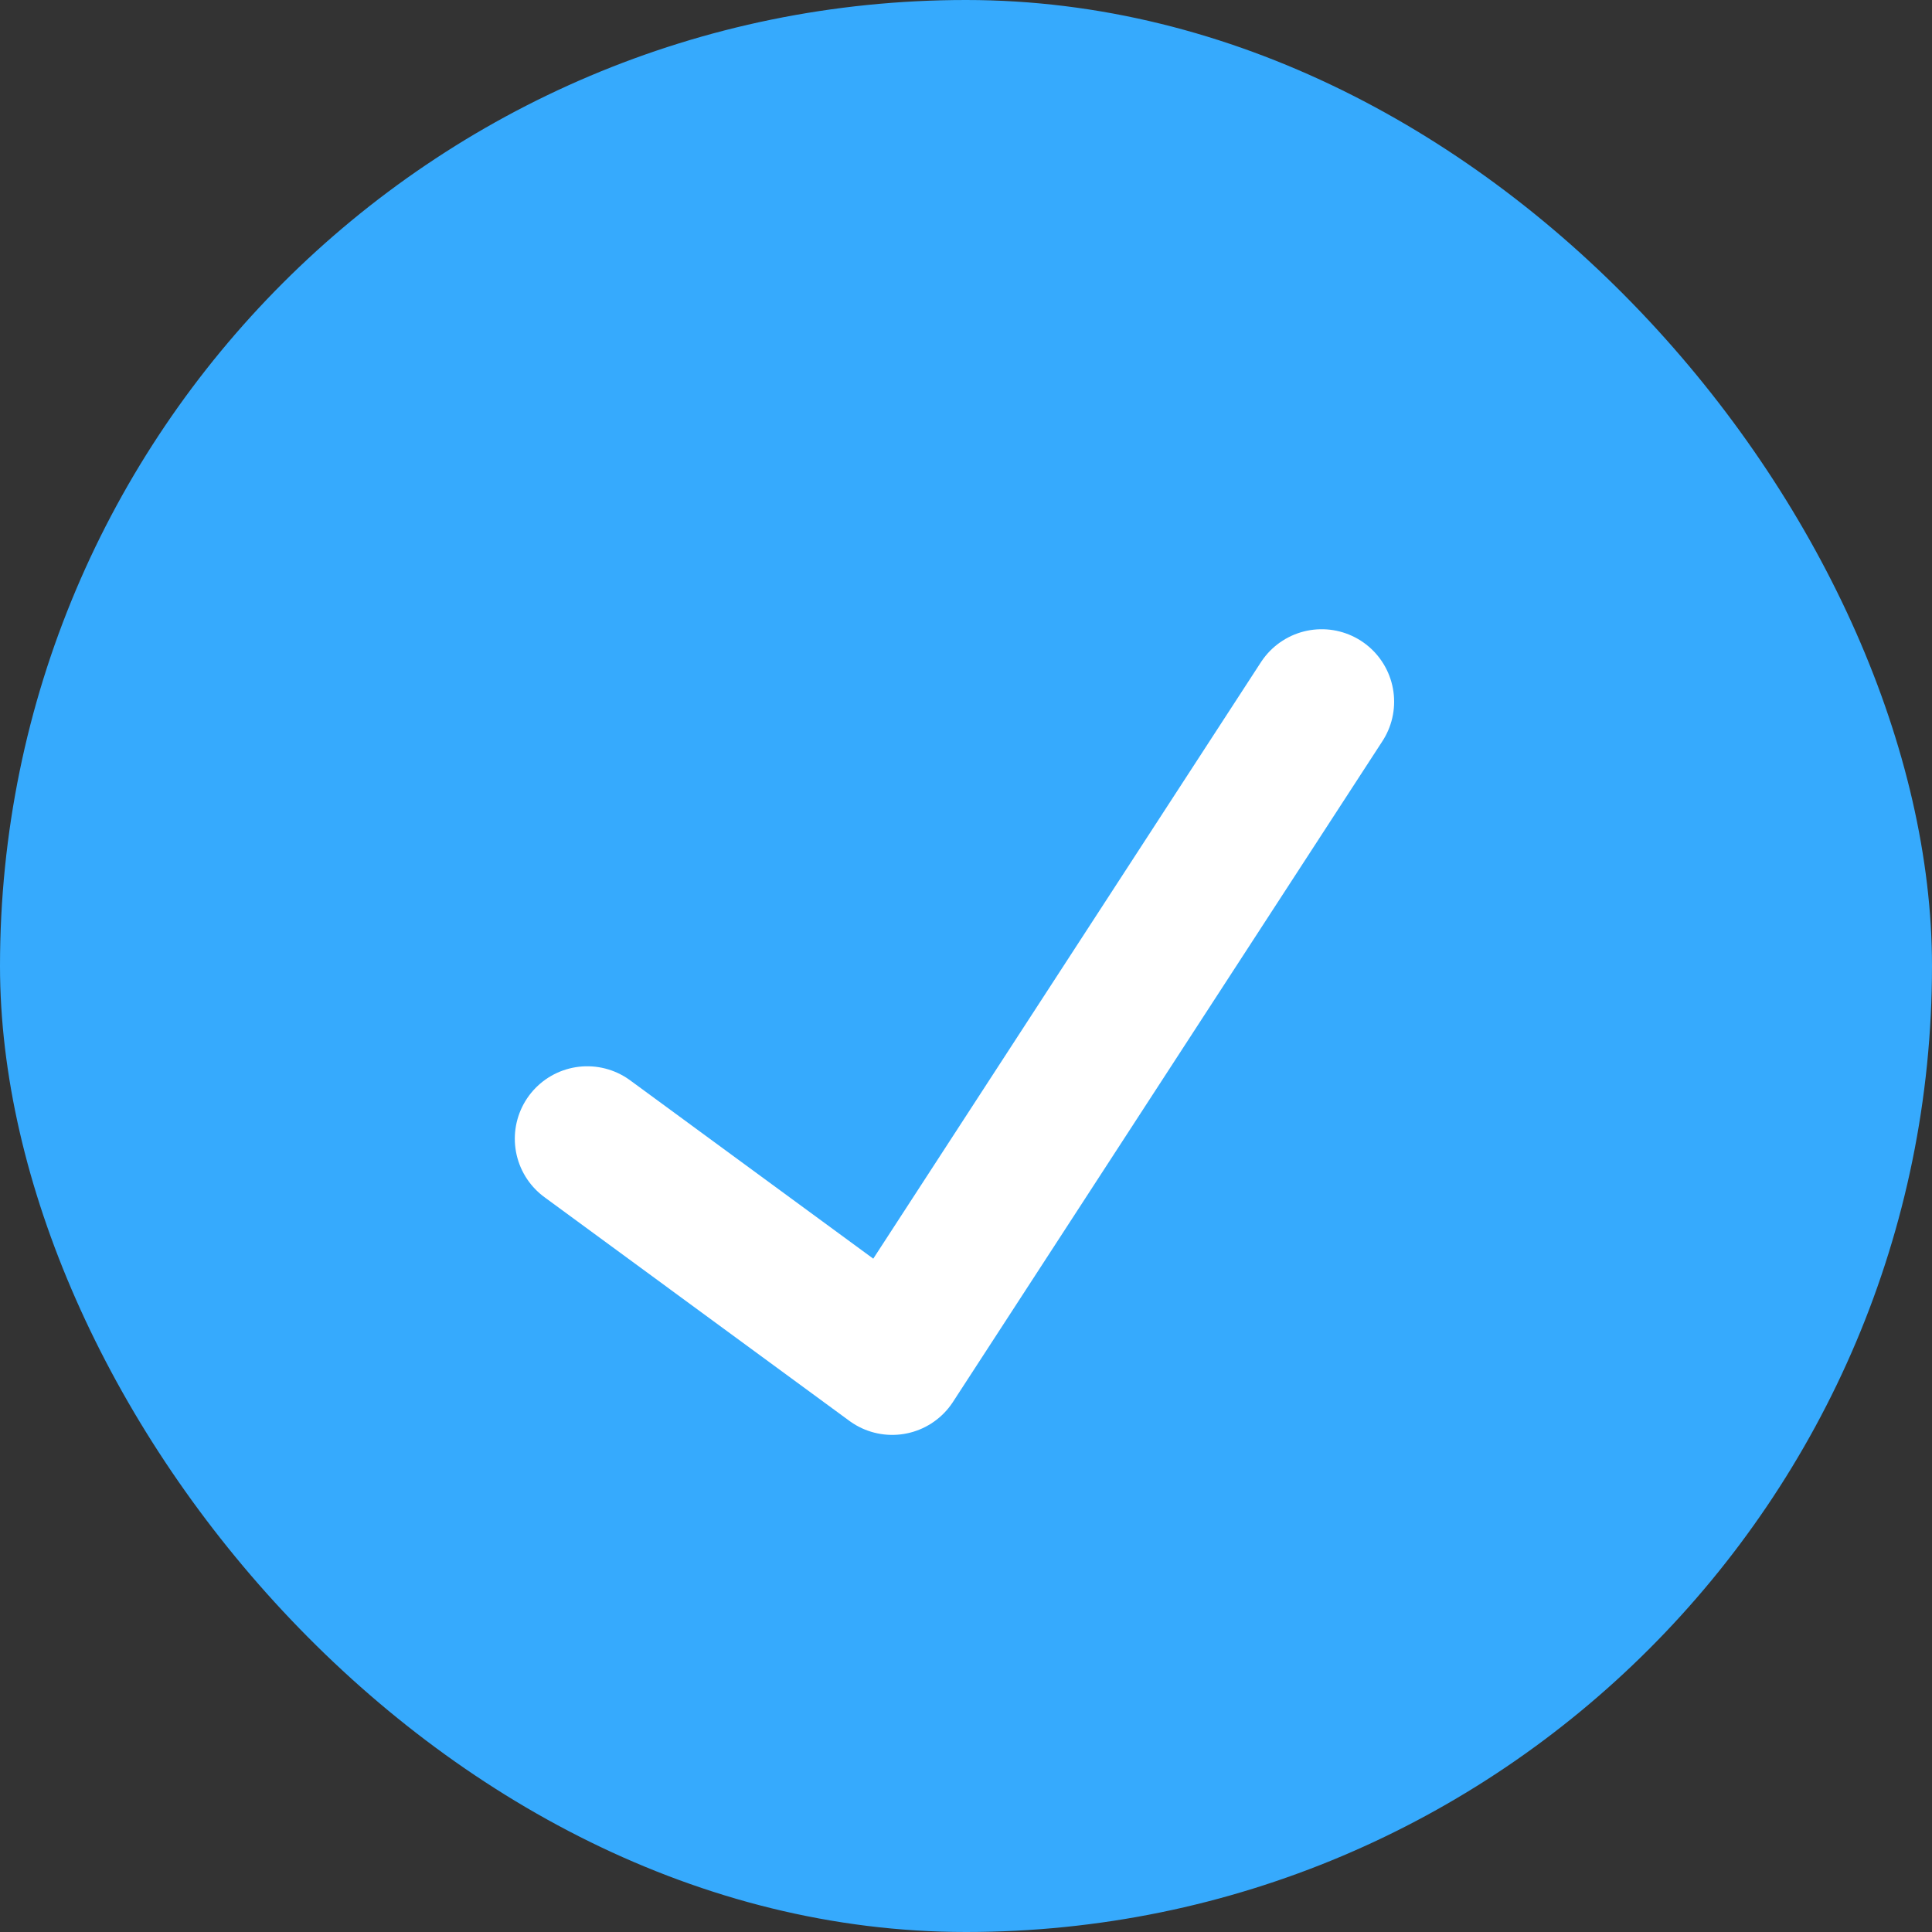 <svg xmlns="http://www.w3.org/2000/svg" width="80" height="80" viewBox="0 0 80 80">
  <rect x="0" y="0" width="80" height="80" fill="#333333" stroke="none"/>
  <defs>
    <style>
      .cls-1 {
        fill: #36aafd;
      }

      .cls-2 {
        fill: none;
        stroke: #fff;
        stroke-linecap: round;
        stroke-linejoin: round;
        stroke-width: 6px;
      }
    </style>
  </defs>
  <g id="提示" transform="translate(-594 -357)">
    <rect id="矩形_4397" data-name="矩形 4397" class="cls-1" width="80" height="80" rx="40" transform="translate(594 357)"/>
    <path id="路径_3758" data-name="路径 3758" class="cls-2" d="M616.909,401.224l12.628,9.264,17.783-27.361" transform="translate(1.408 2.928)"/>
  </g>
</svg>
